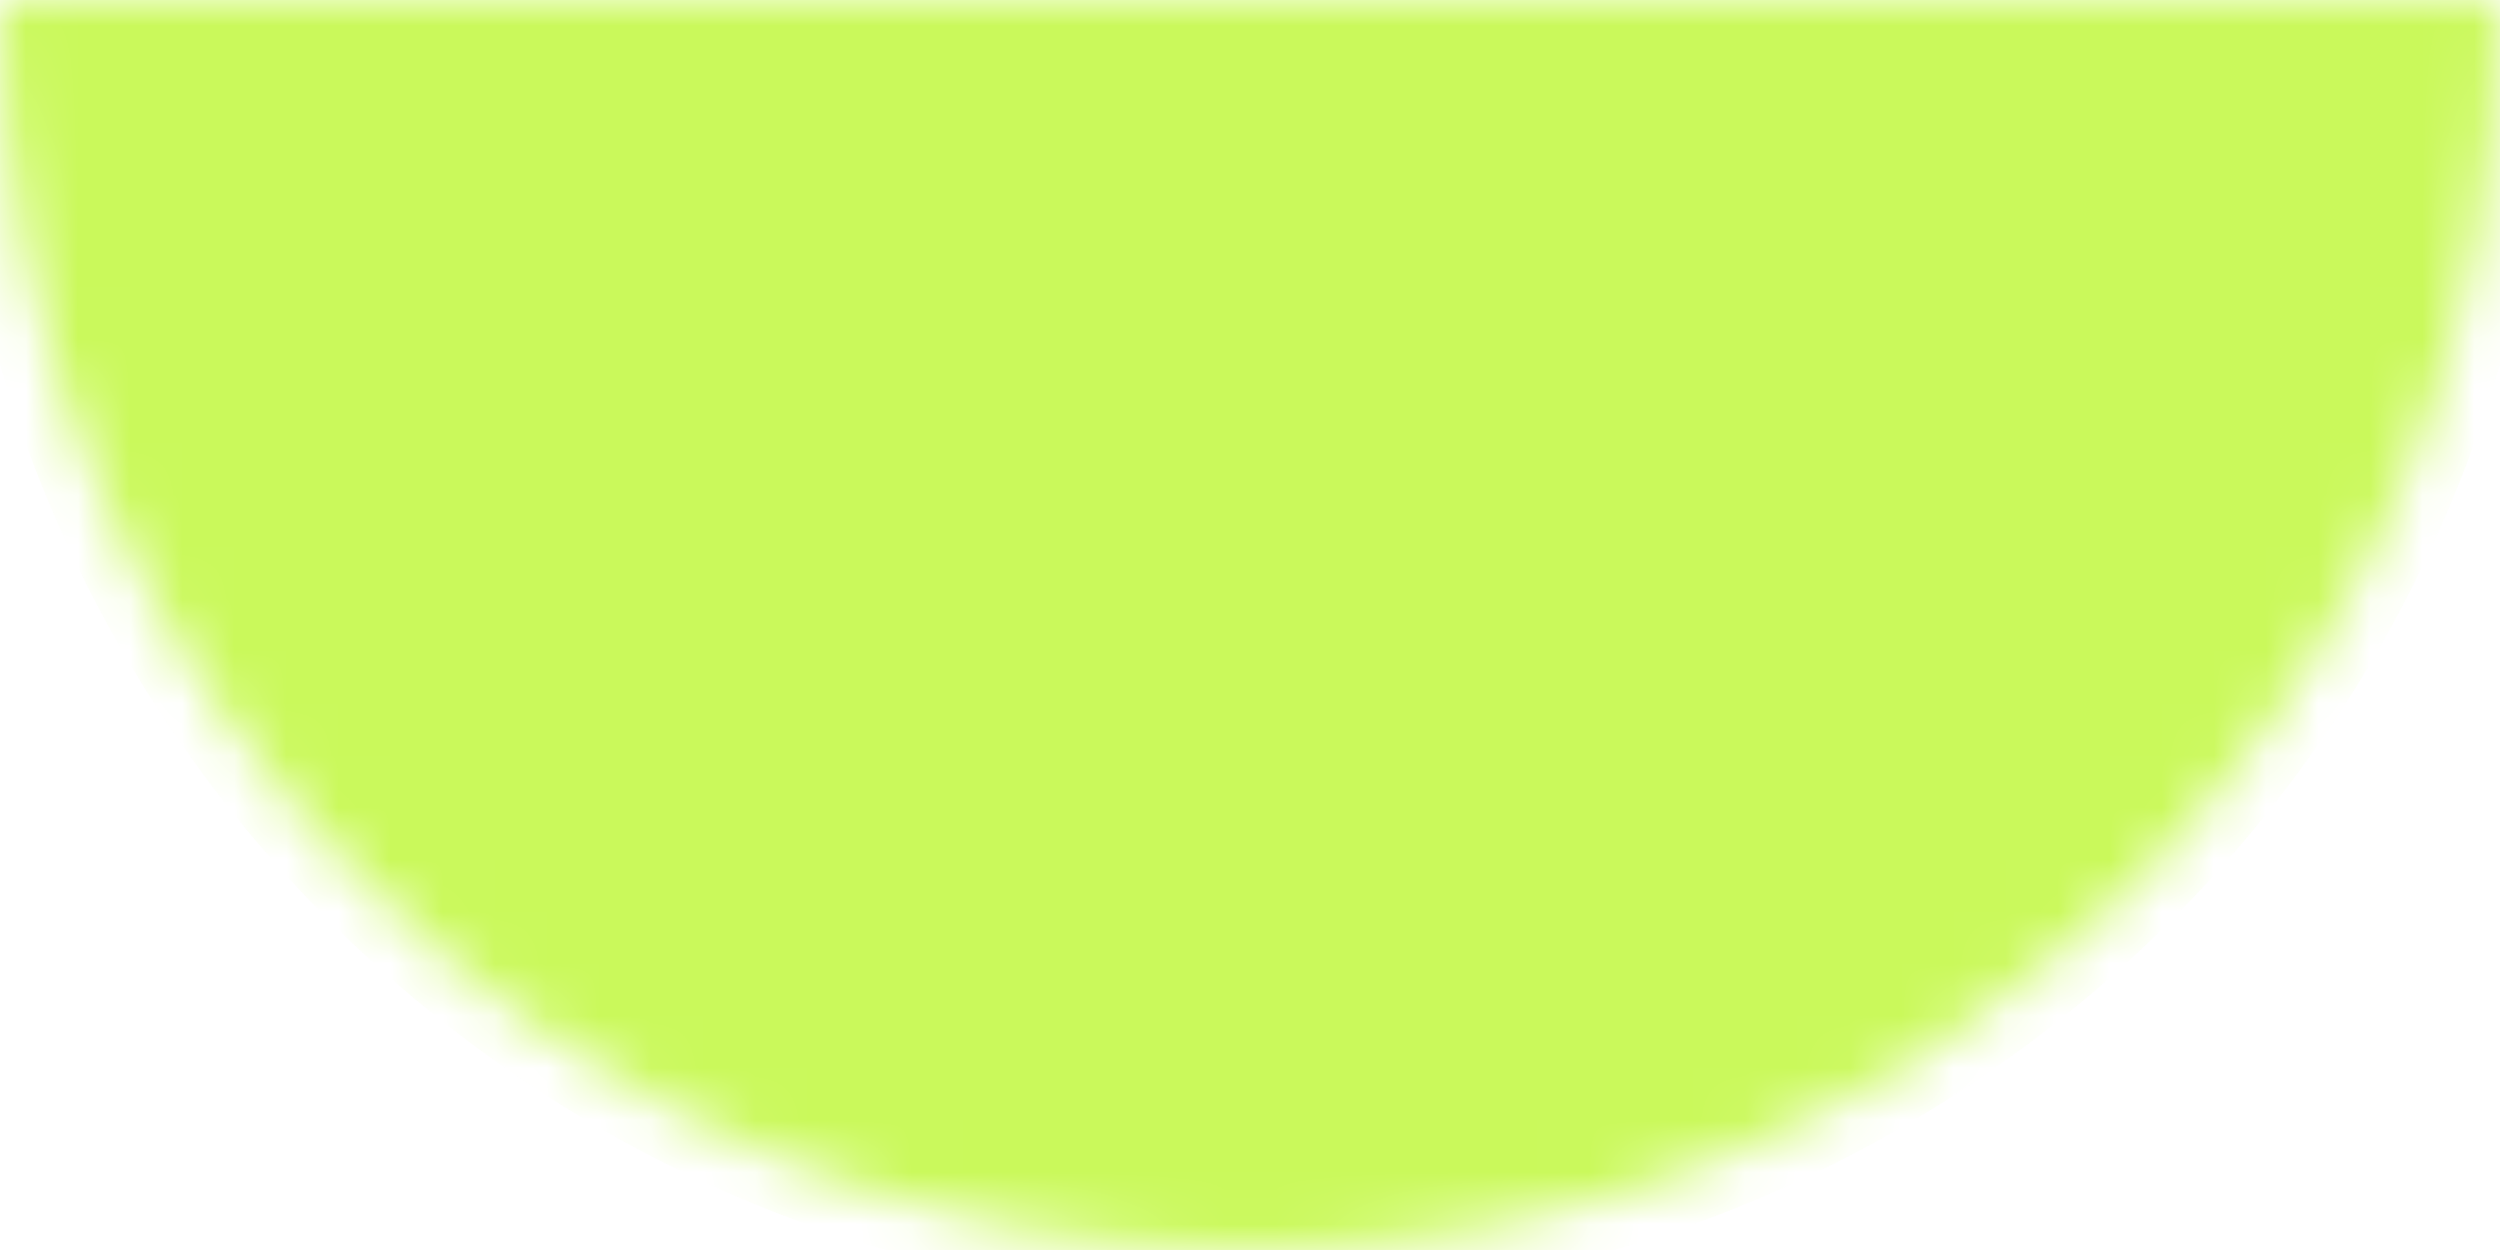 <?xml version="1.0" encoding="UTF-8"?> <svg xmlns="http://www.w3.org/2000/svg" width="48" height="24" viewBox="0 0 48 24" fill="none"> <mask id="path-1-inside-1" fill="white"> <path d="M48 0C48 6.365 45.471 12.47 40.971 16.971C36.47 21.471 30.365 24 24 24C17.635 24 11.53 21.471 7.029 16.971C2.529 12.47 9.61118e-07 6.365 0 3.8147e-06L24 0H48Z"></path> </mask> <path d="M48 0C48 6.365 45.471 12.47 40.971 16.971C36.47 21.471 30.365 24 24 24C17.635 24 11.53 21.471 7.029 16.971C2.529 12.47 9.61118e-07 6.365 0 3.8147e-06L24 0H48Z" fill="#CAF95B" stroke="#CAF95B" stroke-width="2" mask="url(#path-1-inside-1)"></path> </svg> 